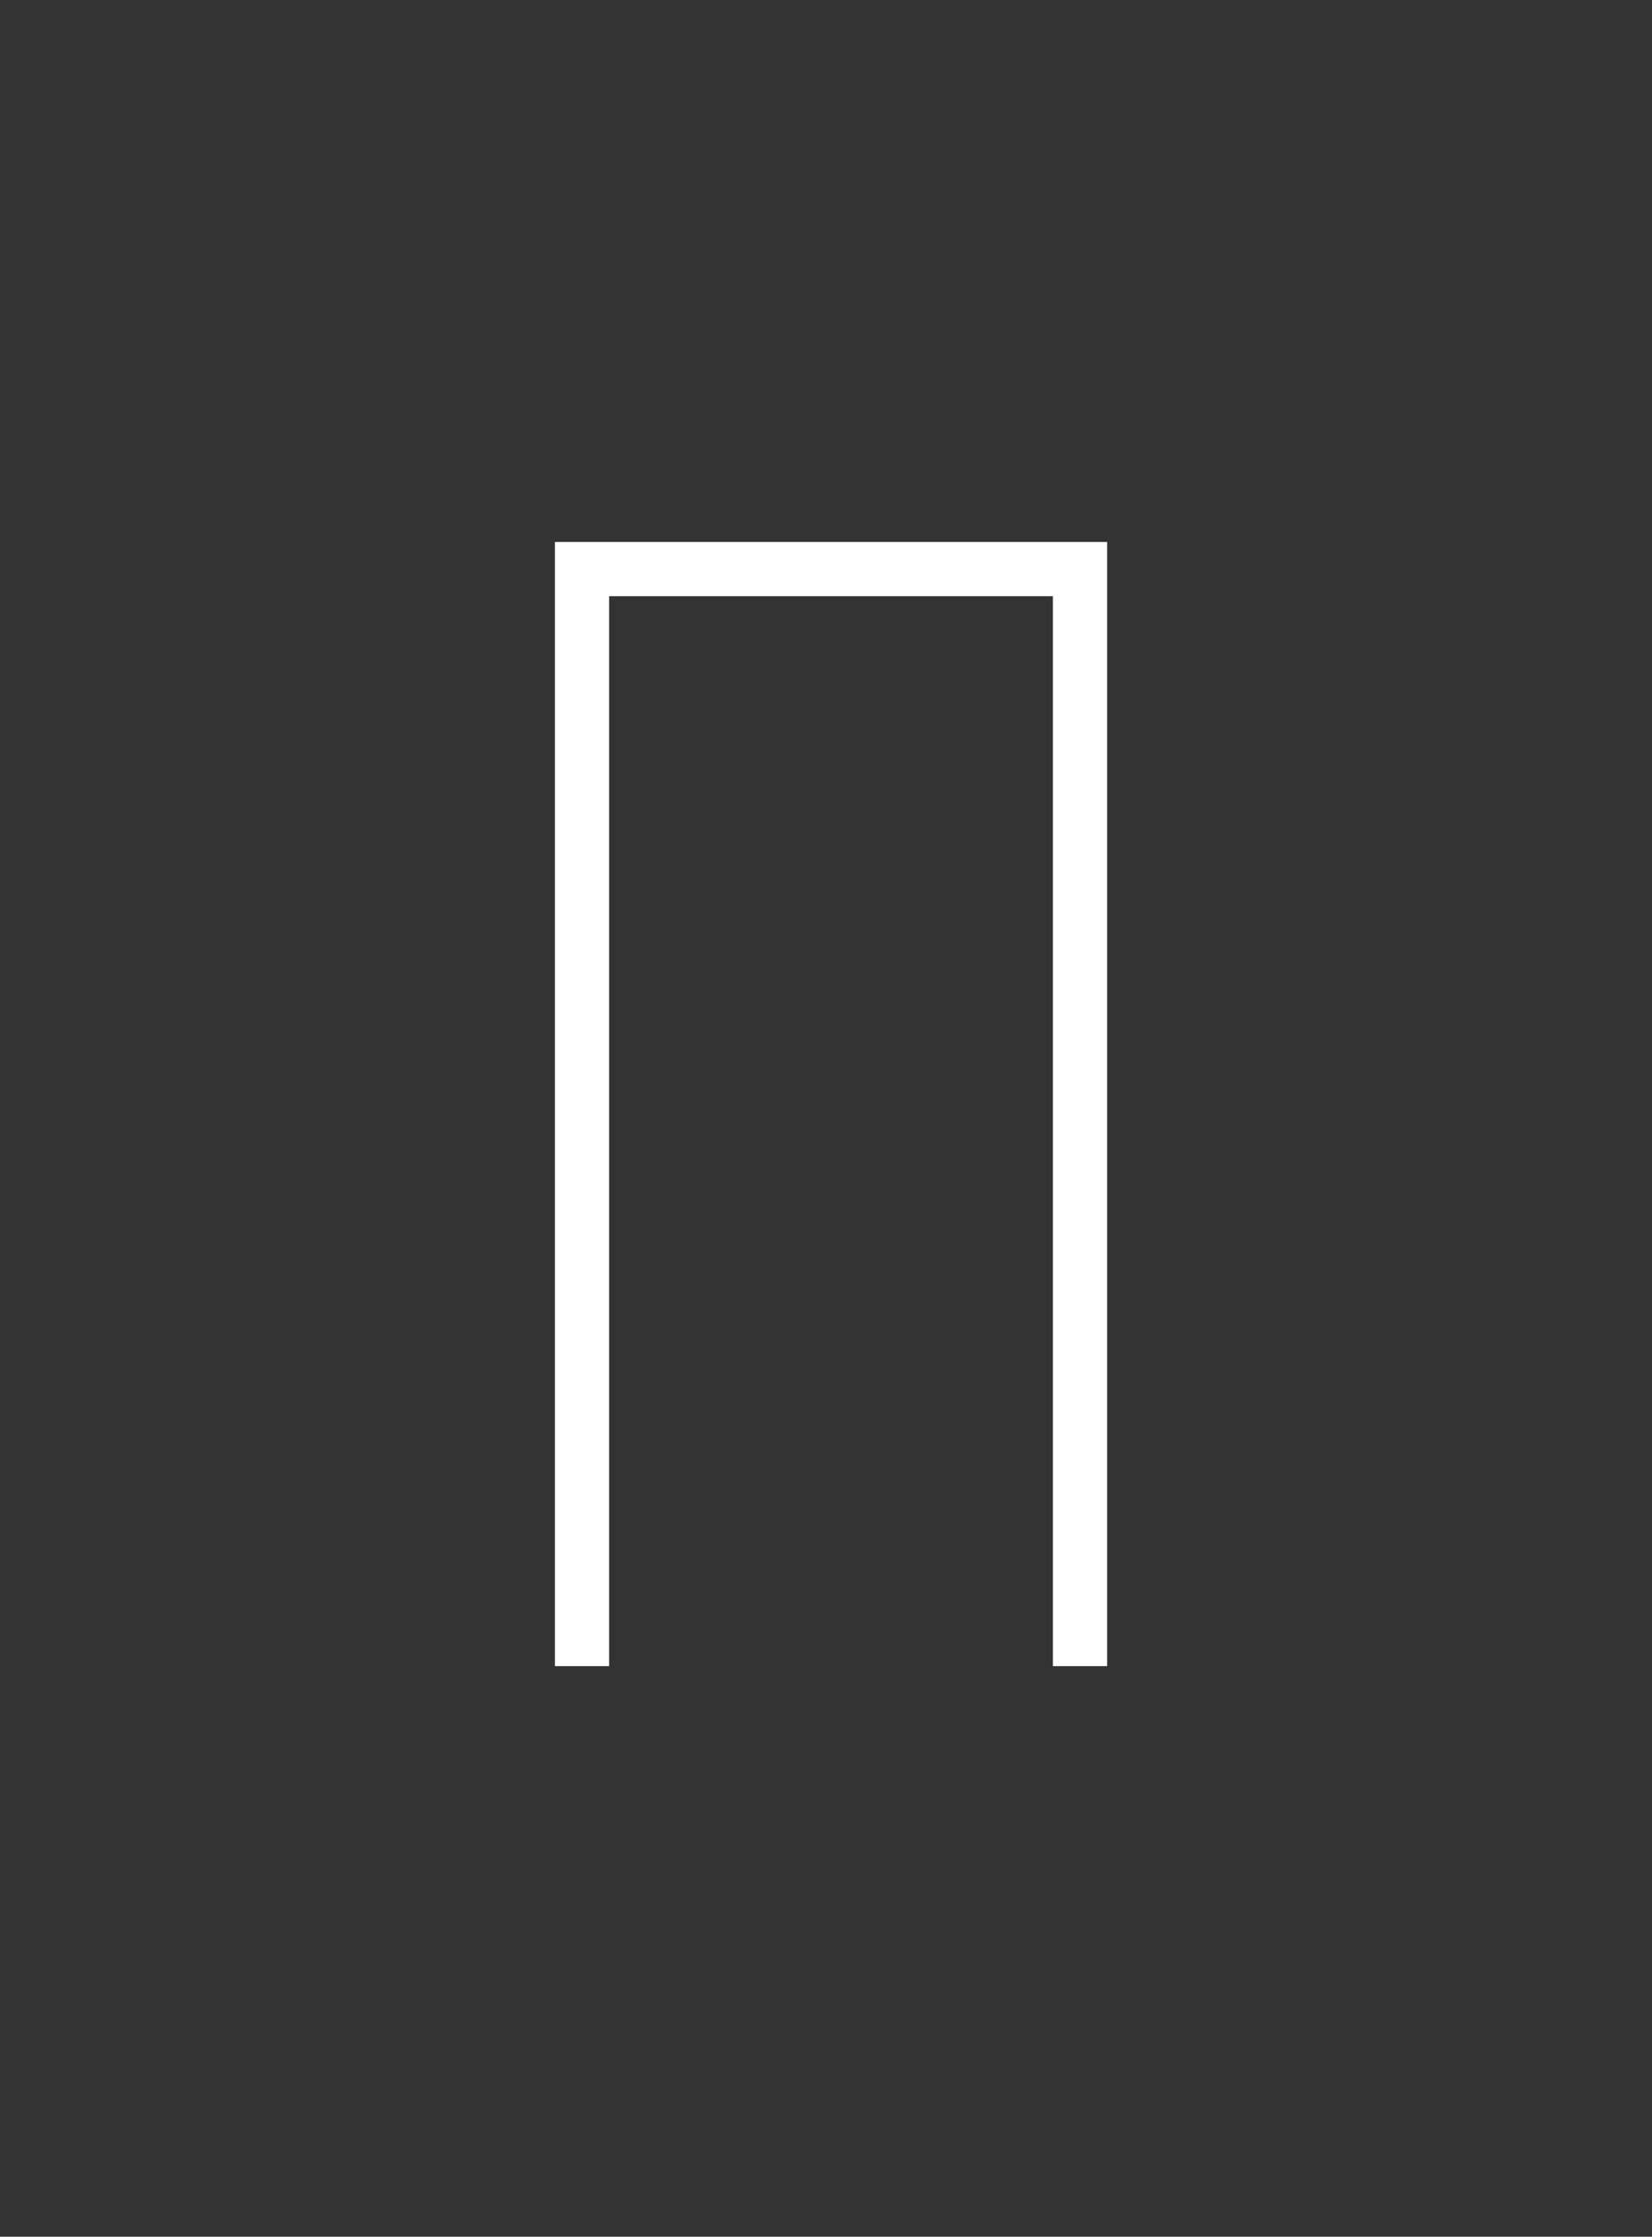<?xml version="1.0" encoding="UTF-8"?><svg xmlns="http://www.w3.org/2000/svg" xmlns:xlink="http://www.w3.org/1999/xlink" xmlns:avocode="https://avocode.com/" id="SVGDoc638766aa2b101" width="65px" height="88px" version="1.1" viewBox="0 0 65 88" aria-hidden="true"><rect x="0" y="0" width="65" height="88" fill="#333333" stroke="none"/><defs><linearGradient class="cerosgradient" data-cerosgradient="true" id="CerosGradient_id53a204a4e" gradientUnits="userSpaceOnUse" x1="50%" y1="100%" x2="50%" y2="0%"><stop offset="0%" stop-color="#d1d1d1"/><stop offset="100%" stop-color="#d1d1d1"/></linearGradient><linearGradient/></defs><g><g><path d="M22.9,65.551v0v-43.161v0h19.595v0v43.161v0" fill-opacity="0" fill="#ffffff" stroke-dasharray="0 0" stroke-linejoin="miter" stroke-linecap="butt" stroke-opacity="1" stroke="#ffffff" stroke-miterlimit="20" stroke-width="2.133"/></g></g></svg>